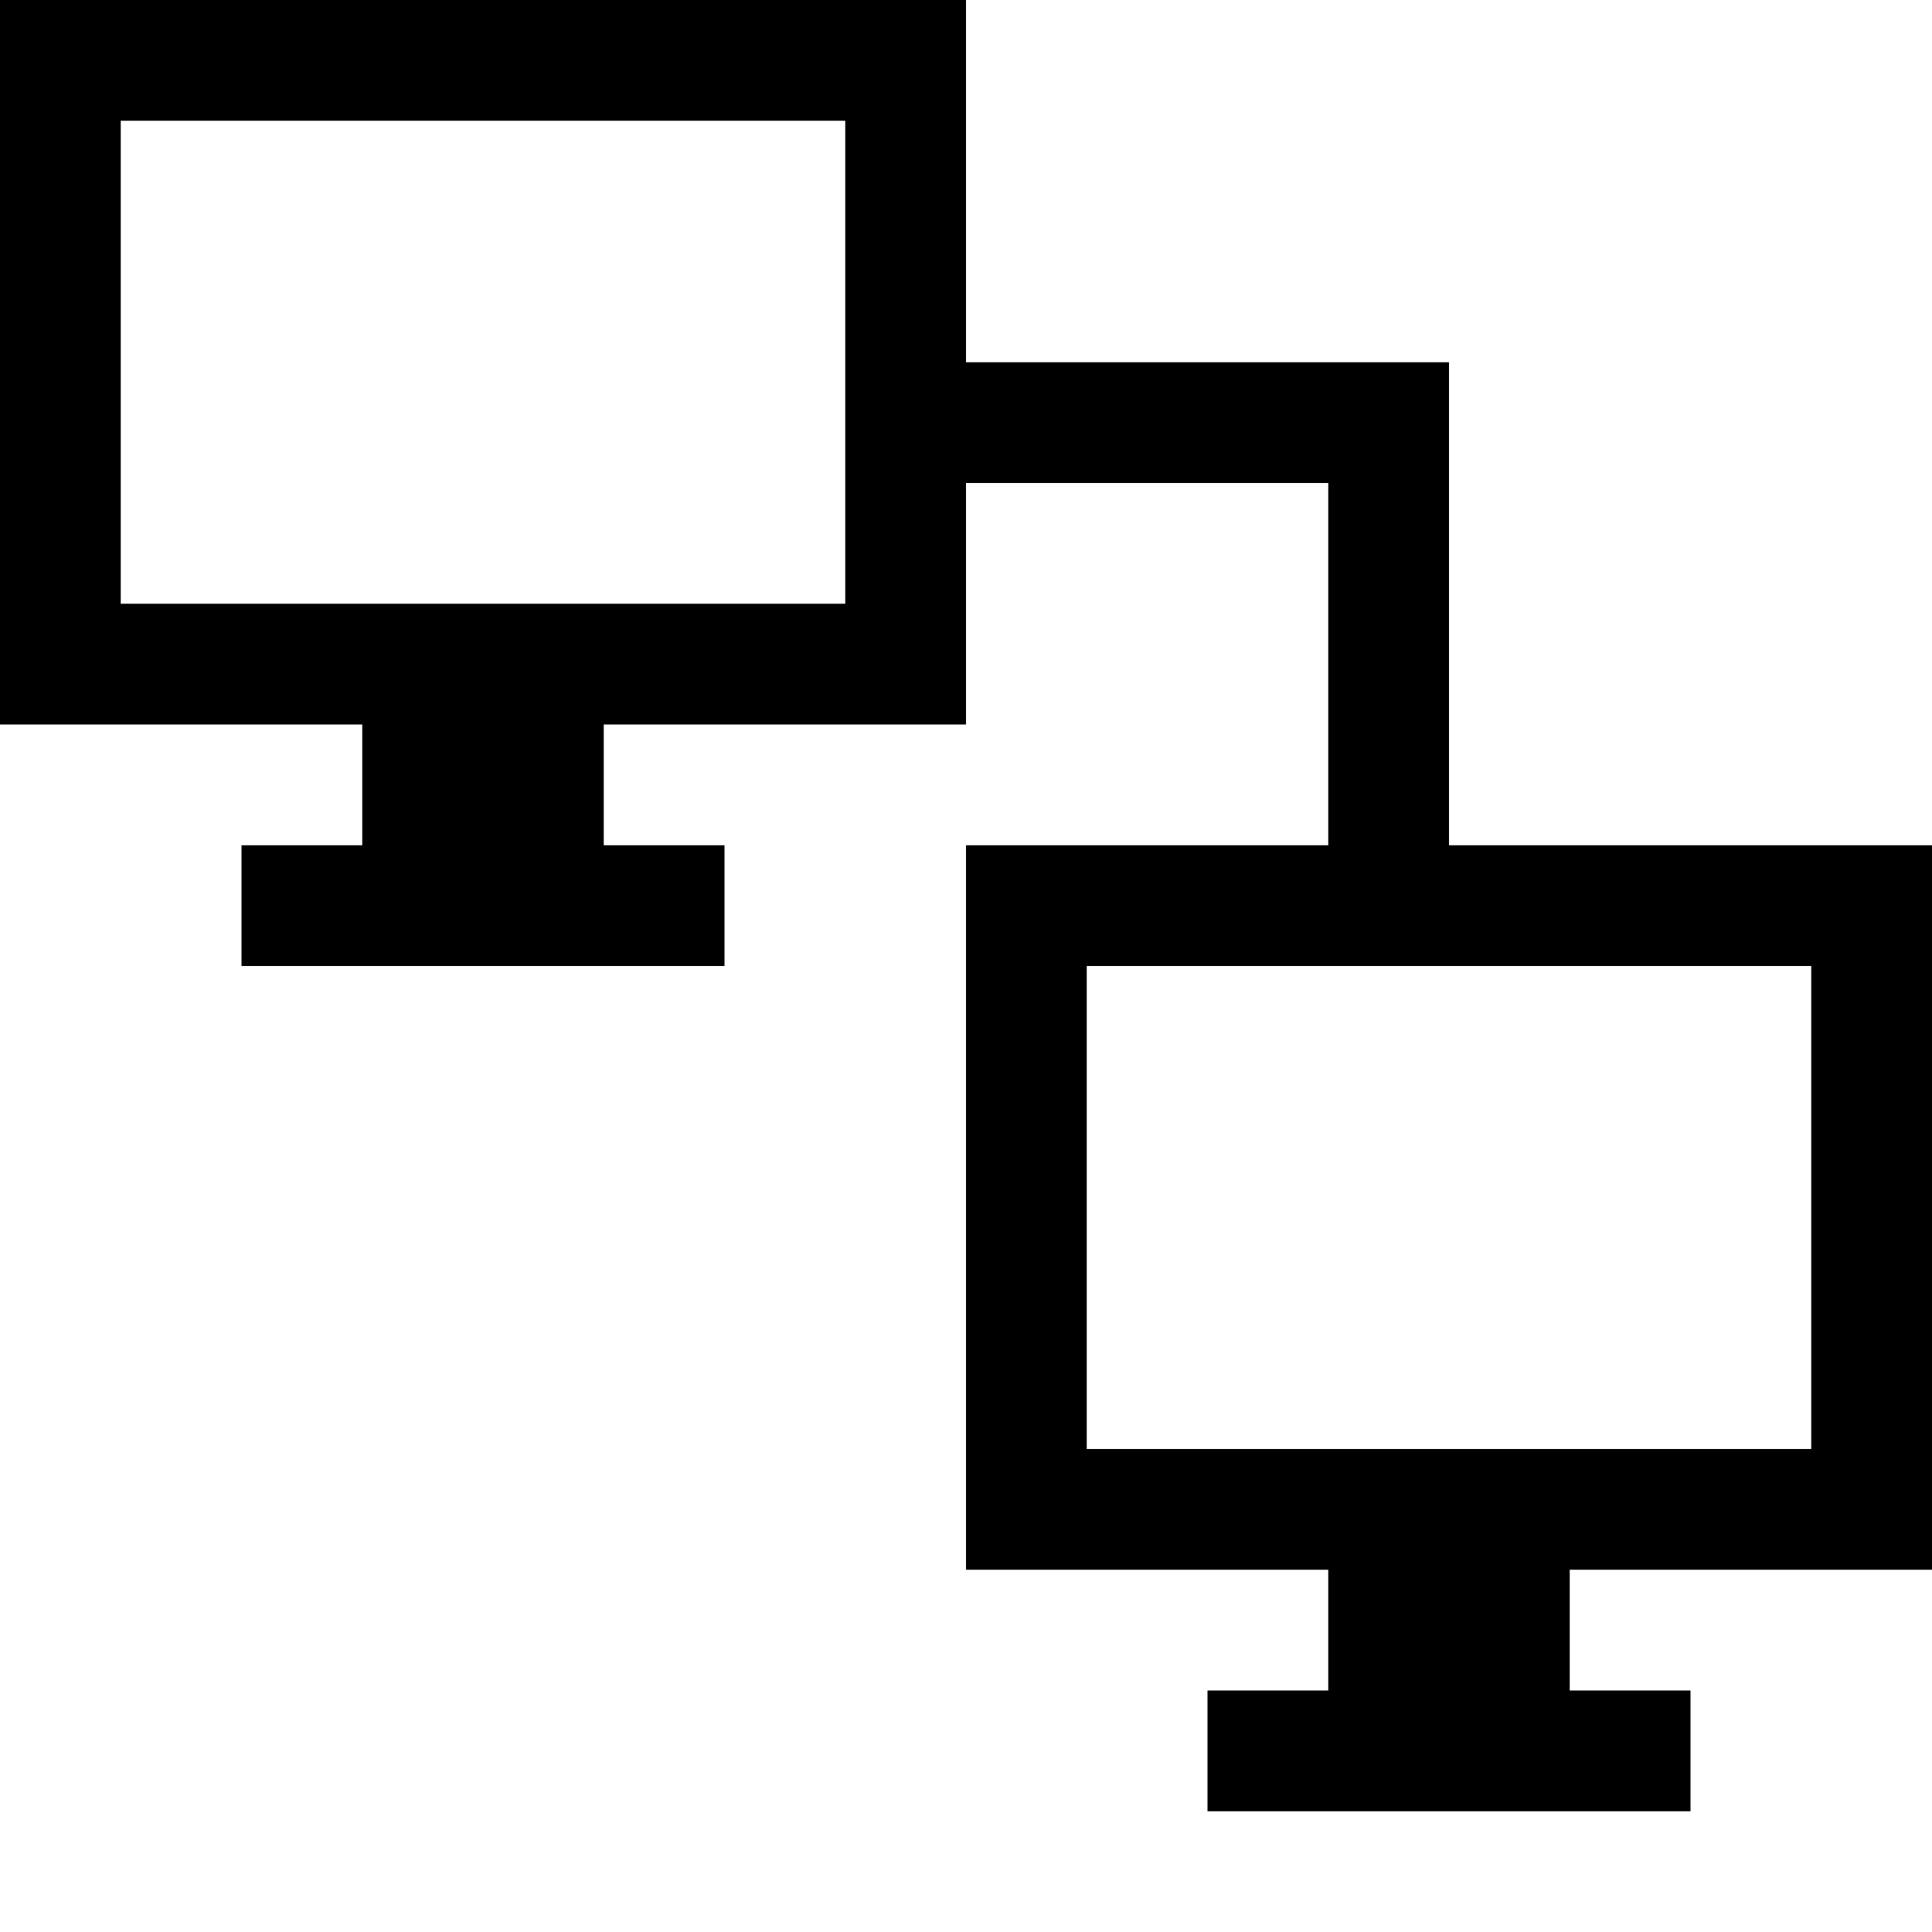 <svg xmlns="http://www.w3.org/2000/svg" viewBox="0 0 512 512"><path d="M512 416v-192h-128v-128h-128v-96h-256v192h96v32h-32v32h128v-32h-32v-32h96v-64h96v96h-96v192h96v32h-32v32h128v-32h-32v-32h96zm-288-256h-192v-128h192v128zm64 224v-128h192v128h-192z"/></svg>